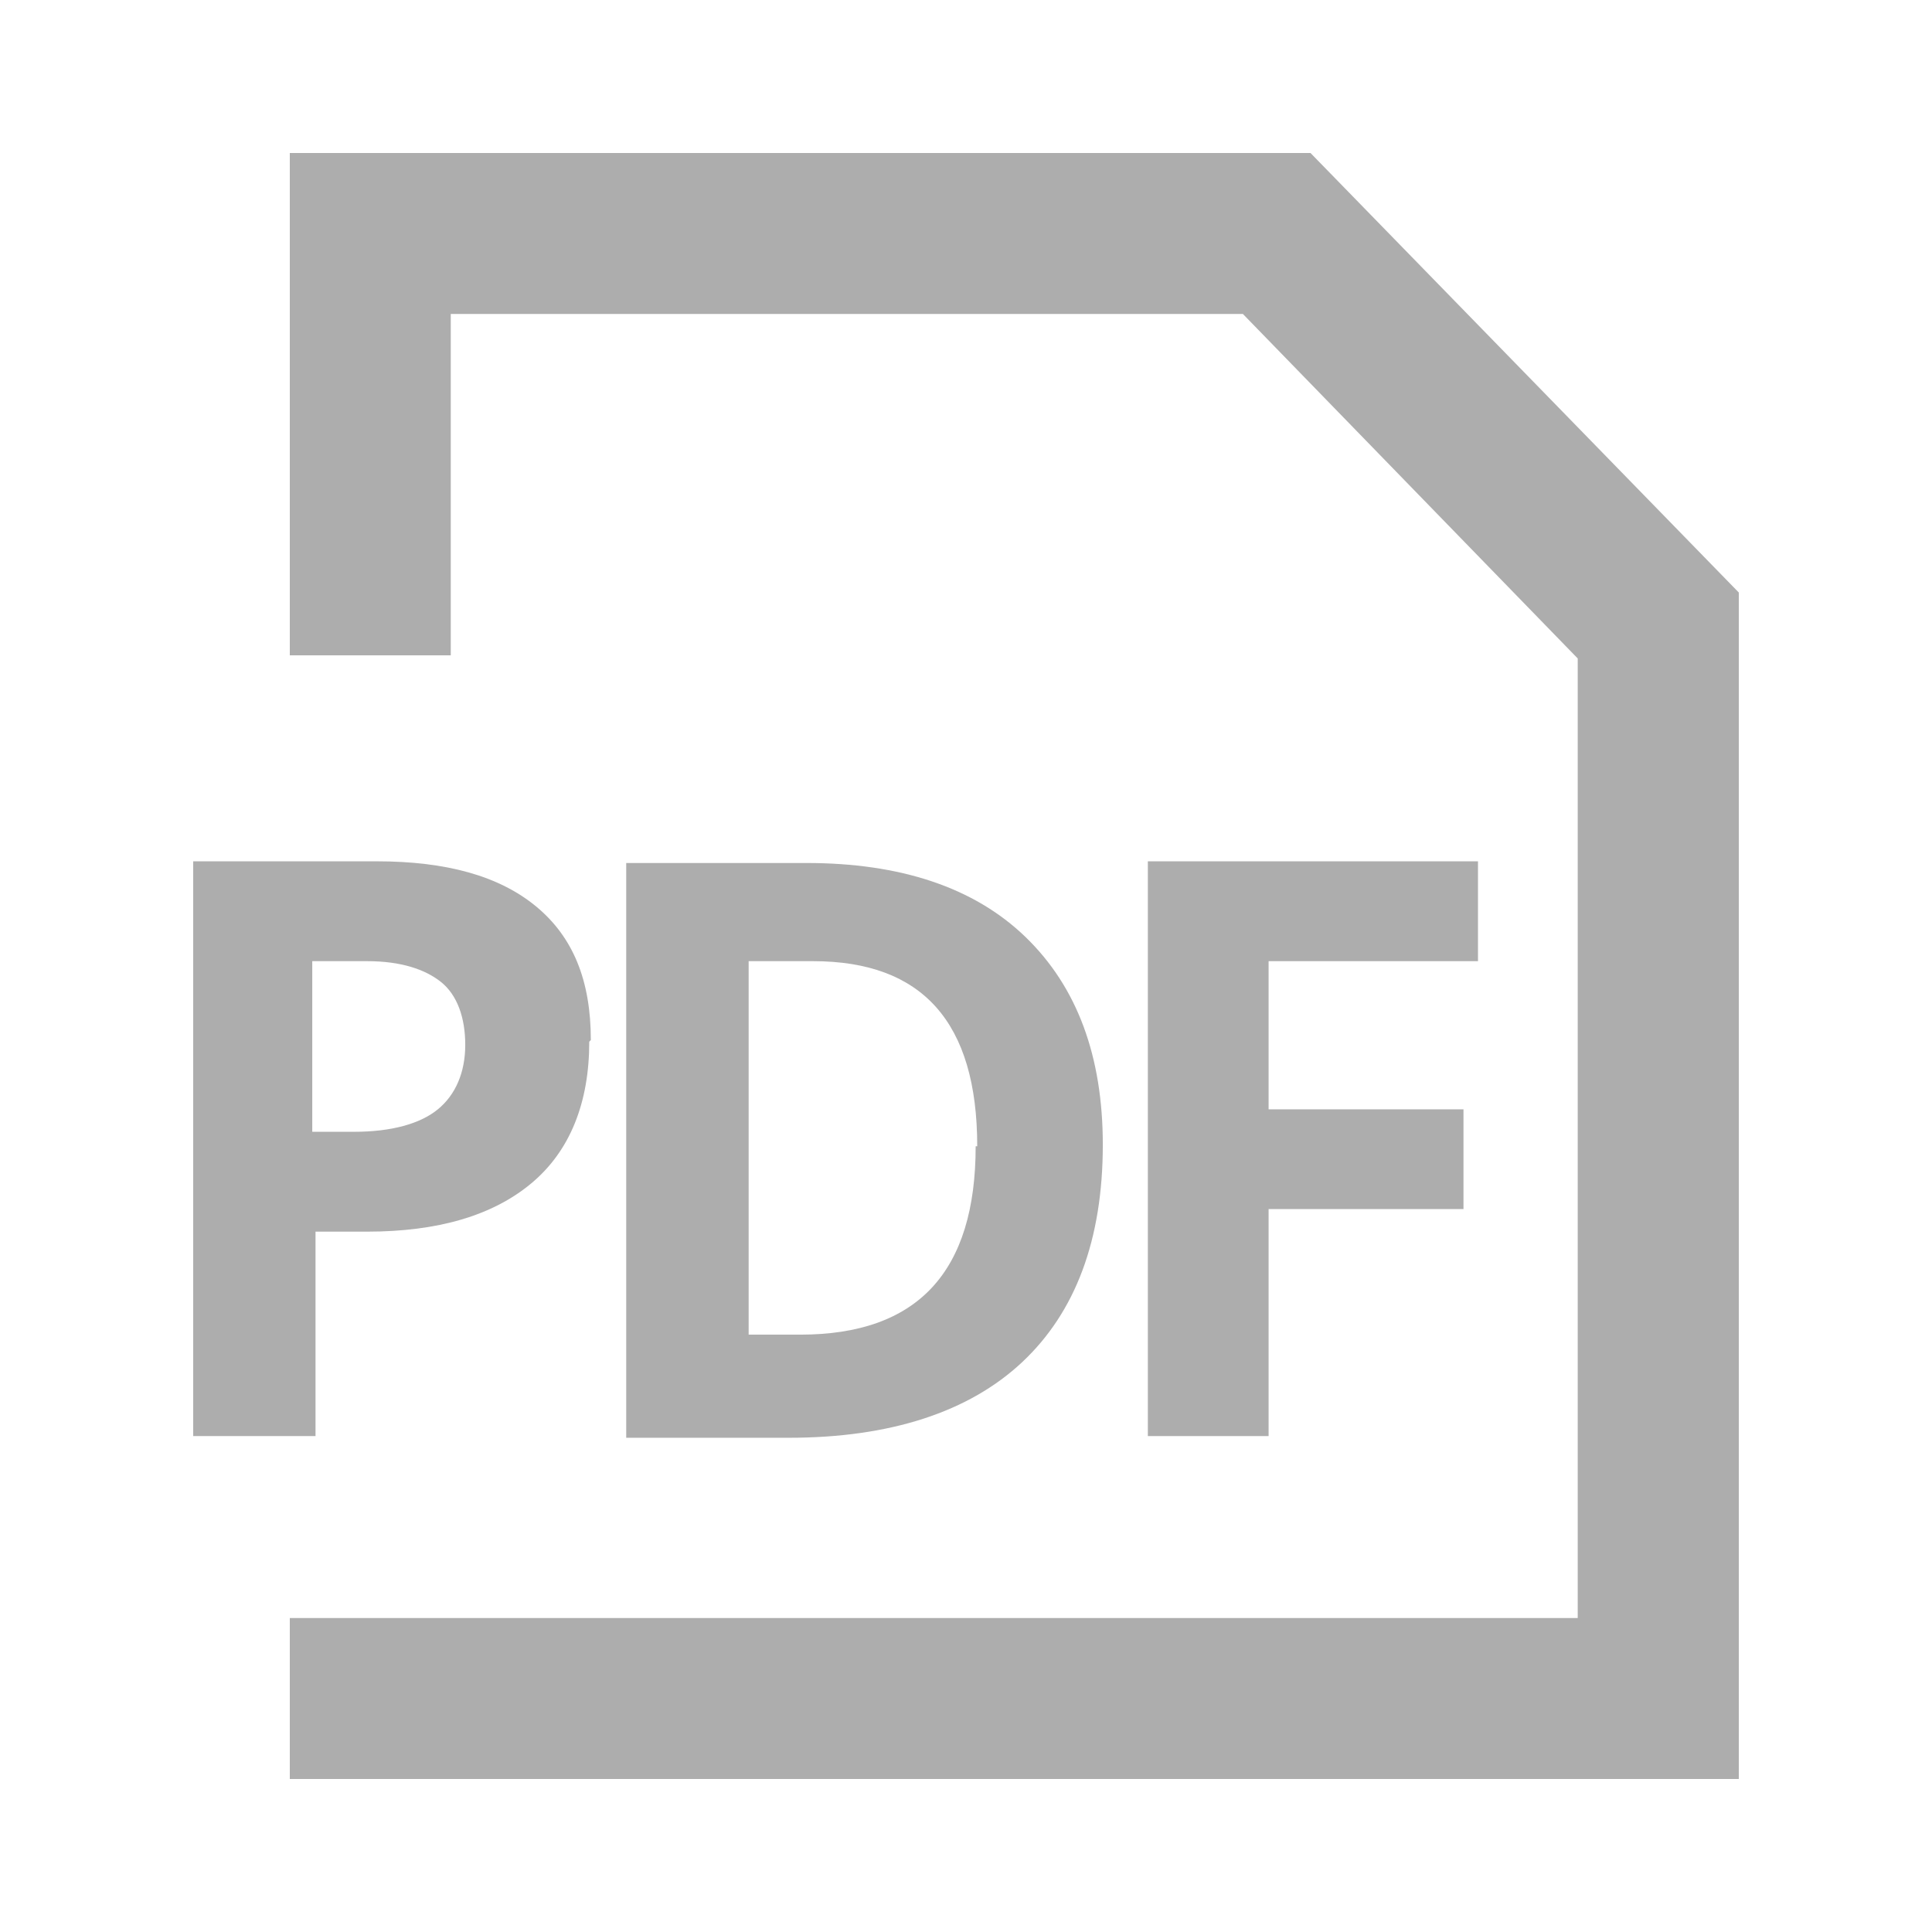 <svg width="16" height="16" viewBox="0 0 16 16" fill="none" xmlns="http://www.w3.org/2000/svg">
<g opacity="0.64">
<path d="M4.88 8.627C4.88 9.133 4.72 9.533 4.4 9.8C4.08 10.067 3.626 10.2 3.04 10.2H2.613V11.893H1.6V7.133H3.12C3.693 7.133 4.133 7.253 4.44 7.507C4.746 7.76 4.893 8.12 4.893 8.613L4.88 8.627ZM2.933 9.373C3.24 9.373 3.48 9.307 3.626 9.187C3.773 9.067 3.853 8.88 3.853 8.653C3.853 8.427 3.786 8.24 3.653 8.133C3.52 8.027 3.32 7.96 3.04 7.96H2.586V9.373H2.933Z" fill="#010101" fill-opacity="0.5"/>
<path d="M9.133 9.48C9.133 10.267 8.906 10.867 8.466 11.28C8.026 11.693 7.373 11.907 6.533 11.907H5.186V7.147H6.68C7.453 7.147 8.066 7.347 8.493 7.76C8.92 8.173 9.133 8.747 9.133 9.48ZM8.093 9.493C8.093 8.467 7.64 7.96 6.733 7.96H6.2V11.053H6.626C7.6 11.053 8.08 10.533 8.08 9.493H8.093Z" fill="#010101" fill-opacity="0.5"/>
<path d="M9.506 11.893V7.133H12.24V7.96H10.506V9.187H12.12V10.013H10.506V11.893H9.506Z" fill="#010101" fill-opacity="0.5"/>
<path d="M14.4 14.733H2.4V13.4H13.066V5.453L10.293 2.6H3.733V5.427H2.4V1.267H10.853L14.4 4.907V14.733Z" fill="#010101" fill-opacity="0.5"/>
</g>
</svg>
